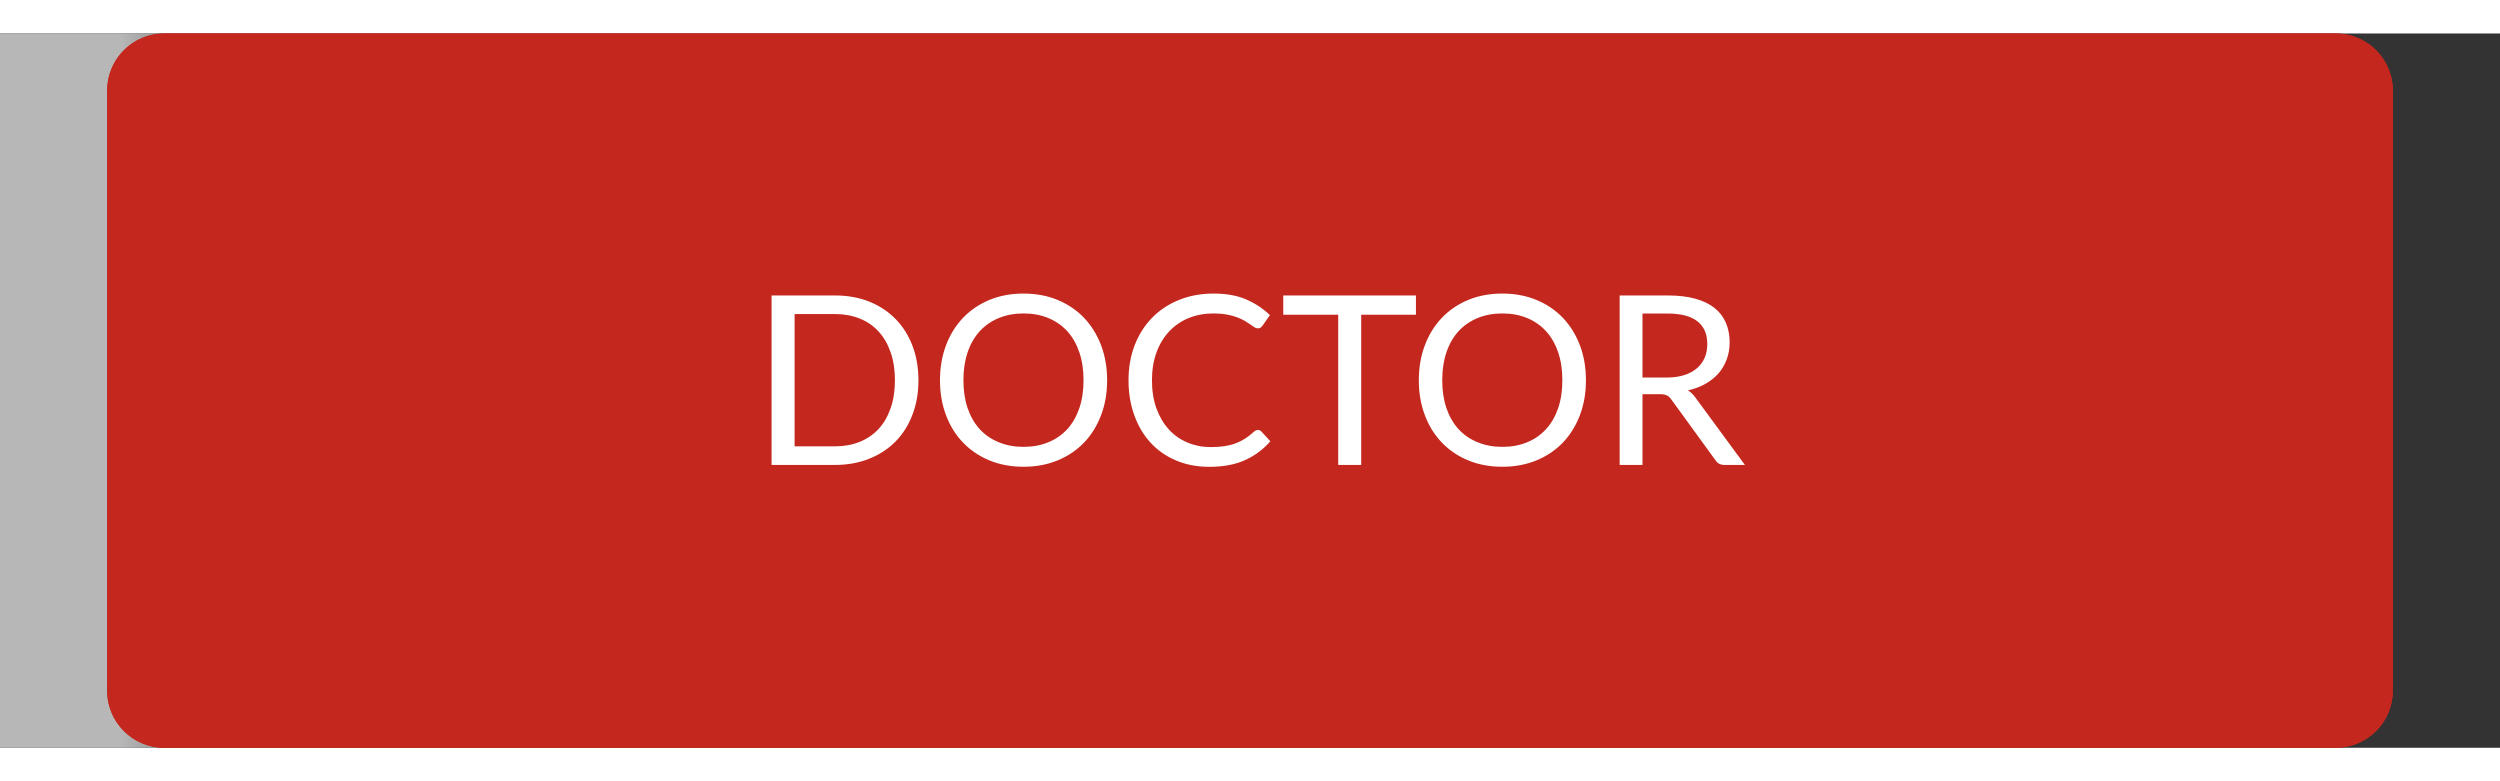 <svg xmlns="http://www.w3.org/2000/svg" xml:space="preserve" width="302.362" viewBox="-14.173 0 330.708 94.488"><rect x="-14.173" y="0" width="330.708" height="94.488" fill="#333333" stroke="none"/><title>Name Badges Engraving, Rounded Corners Red Engraved Plastic. Fixing Method: Military Clip</title><g transform="translate(-9.449 47.244)"><linearGradient id="a" x1="0" x2="37.795" y1="0" y2="0" gradientTransform="translate(-18.898 -47.244)" gradientUnits="userSpaceOnUse"><stop offset="0%" style="stop-color:#8a8a8a"/><stop offset="20%" style="stop-color:#b8b7b7"/><stop offset="80%" style="stop-color:#b8b7b7"/><stop offset="100%" style="stop-color:#8a8a8a"/></linearGradient><rect width="37.795" height="94.488" x="-18.898" y="-47.244" class="preview" rx="3" ry="3" style="stroke:none;stroke-width:1;stroke-dasharray:none;stroke-linecap:butt;stroke-dashoffset:0;stroke-linejoin:miter;stroke-miterlimit:4;fill:url(#a);fill-rule:nonzero;opacity:1"/></g><rect width="37.795" height="94.488" x="-18.898" y="-47.244" fill="none" class="preview" rx="0" ry="0" style="stroke:none;stroke-width:1;stroke-dasharray:none;stroke-linecap:butt;stroke-dashoffset:0;stroke-linejoin:miter;stroke-miterlimit:4;fill:#fff;fill-opacity:0;fill-rule:nonzero;opacity:1" transform="translate(311.811 47.244)"/><path d="M-151.181 39.685v-79.37a7.56 7.56 0 0 1 7.559-7.559h287.244a7.56 7.56 0 0 1 7.559 7.559v79.37a7.56 7.56 0 0 1-7.559 7.559h-287.244a7.56 7.56 0 0 1-7.559-7.559Z" class="shadowbase preview" style="stroke:#fff;stroke-opacity:0;stroke-width:1;stroke-dasharray:none;stroke-linecap:butt;stroke-dashoffset:0;stroke-linejoin:miter;stroke-miterlimit:4;fill:#c4271d;fill-rule:nonzero;opacity:1" transform="translate(151.181 47.244)"/><g clip-path="url(#b)"><g transform="translate(151.181 47.244)"><clipPath id="b"><path stroke-linecap="round" d="M0 86.929V7.559A7.56 7.56 0 0 1 7.559 0h287.244a7.56 7.56 0 0 1 7.559 7.559v79.37a7.56 7.56 0 0 1-7.559 7.559H7.559A7.56 7.56 0 0 1 0 86.929"/></clipPath><path d="M-151.181 39.685v-79.37a7.56 7.56 0 0 1 7.559-7.559h287.244a7.56 7.56 0 0 1 7.559 7.559v79.37a7.56 7.56 0 0 1-7.559 7.559h-287.244a7.56 7.56 0 0 1-7.559-7.559Z" class="base" style="stroke:#c4271d;stroke-width:0;stroke-dasharray:none;stroke-linecap:butt;stroke-dashoffset:0;stroke-linejoin:miter;stroke-miterlimit:4;fill:#c4271d;fill-rule:nonzero;opacity:1"/></g></g><g clip-path="url(#c)"><g transform="translate(151.181 47.244)"><clipPath id="c"><path stroke-linecap="round" d="M0 86.929V7.559A7.56 7.56 0 0 1 7.559 0h287.244a7.56 7.56 0 0 1 7.559 7.559v79.37a7.56 7.56 0 0 1-7.559 7.559H7.559A7.56 7.56 0 0 1 0 86.929"/></clipPath><path fill="#fff" d="M-43.86-1.37q0 2.52-.8 4.58-.79 2.07-2.25 3.54t-3.49 2.27q-2.03.81-4.51.81h-8.38v-22.42h8.38q2.48 0 4.51.8 2.03.81 3.49 2.29t2.25 3.54q.8 2.07.8 4.59m-3.11 0q0-2.07-.57-3.7-.56-1.62-1.59-2.75t-2.51-1.72q-1.47-.59-3.27-.59h-5.33v17.5h5.33q1.8 0 3.27-.59 1.48-.6 2.51-1.71 1.03-1.12 1.59-2.75.57-1.63.57-3.69m28.07 0q0 2.52-.8 4.62-.8 2.11-2.25 3.62-1.46 1.52-3.5 2.36t-4.51.84q-2.48 0-4.51-.84t-3.49-2.36q-1.46-1.51-2.25-3.62-.8-2.1-.8-4.62t.8-4.63q.79-2.1 2.25-3.63 1.46-1.52 3.49-2.37 2.03-.84 4.51-.84 2.47 0 4.51.84 2.04.85 3.5 2.37Q-20.5-8.1-19.7-6q.8 2.11.8 4.63m-3.12 0q0-2.07-.56-3.71t-1.59-2.78q-1.04-1.13-2.51-1.74t-3.28-.61q-1.8 0-3.27.61-1.48.61-2.52 1.74-1.04 1.14-1.6 2.78t-.56 3.71q0 2.06.56 3.7.56 1.63 1.6 2.77 1.04 1.13 2.52 1.73 1.47.61 3.27.61 1.81 0 3.28-.61 1.47-.6 2.51-1.73 1.03-1.14 1.59-2.77.56-1.64.56-3.7M1.05 5.2q.25 0 .45.2l1.19 1.3Q1.31 8.3-.65 9.19t-4.73.89q-2.43 0-4.4-.84-1.97-.83-3.36-2.34-1.4-1.51-2.16-3.63-.77-2.11-.77-4.64 0-2.54.82-4.65t2.31-3.63T-9.38-12q2.07-.84 4.58-.84 2.47 0 4.26.76 1.79.77 3.18 2.09L1.66-8.6q-.11.15-.25.26-.14.1-.41.1-.2 0-.43-.15t-.54-.37-.73-.47q-.43-.25-1.01-.47-.57-.22-1.34-.36-.77-.15-1.77-.15-1.8 0-3.29.61-1.5.62-2.58 1.77-1.08 1.14-1.68 2.78t-.6 3.68q0 2.09.6 3.74.6 1.64 1.64 2.77 1.04 1.14 2.47 1.73 1.42.6 3.07.6 1 0 1.79-.12.8-.12 1.48-.37t1.27-.63 1.18-.92q.27-.23.52-.23M4.4-12.59h17.55v2.55h-7.24V9.83h-3.04v-19.87H4.4zM44.44-1.37q0 2.52-.8 4.62-.8 2.11-2.25 3.62-1.46 1.52-3.5 2.36t-4.51.84q-2.48 0-4.51-.84-2.04-.84-3.49-2.36-1.46-1.51-2.25-3.62-.8-2.1-.8-4.62t.8-4.63q.79-2.1 2.25-3.63 1.45-1.52 3.49-2.37 2.03-.84 4.51-.84 2.47 0 4.51.84 2.04.85 3.5 2.37Q42.84-8.1 43.64-6q.8 2.11.8 4.63m-3.12 0q0-2.07-.56-3.71t-1.6-2.78q-1.03-1.13-2.5-1.74t-3.28-.61q-1.8 0-3.27.61-1.48.61-2.52 1.74-1.04 1.14-1.6 2.78t-.56 3.71q0 2.06.56 3.7.56 1.63 1.6 2.77 1.04 1.13 2.52 1.73 1.47.61 3.27.61 1.81 0 3.28-.61 1.47-.6 2.5-1.73 1.04-1.14 1.6-2.77.56-1.64.56-3.7M54.22.47h-2.3v9.36H48.9v-22.42h6.33q2.13 0 3.68.43t2.56 1.24q1.01.82 1.49 1.97.49 1.15.49 2.57 0 1.19-.38 2.22-.37 1.03-1.08 1.86-.72.82-1.74 1.4-1.03.58-2.32.87.56.33 1 .96l6.54 8.9h-2.69q-.83 0-1.22-.64l-5.82-8.01q-.27-.38-.58-.54-.32-.17-.94-.17m-2.3-10.67v8.47h3.17q1.33 0 2.34-.32t1.69-.91 1.03-1.4q.34-.81.34-1.8 0-2-1.32-3.02t-3.94-1.02z" class="object text"/></g></g><g clip-path="url(#d)"><g transform="translate(151.181 47.244)"><clipPath id="d"><path stroke-linecap="round" d="M0 86.929V7.559A7.56 7.56 0 0 1 7.559 0h287.244a7.56 7.56 0 0 1 7.559 7.559v79.37a7.56 7.56 0 0 1-7.559 7.559H7.559A7.56 7.56 0 0 1 0 86.929"/></clipPath><path fill="none" d="M-151.181 39.685v-79.37a7.56 7.56 0 0 1 7.559-7.559h287.244a7.56 7.56 0 0 1 7.559 7.559v79.37a7.56 7.56 0 0 1-7.559 7.559h-287.244a7.56 7.56 0 0 1-7.559-7.559Z" class="base borderdouble" style="stroke:#c4271d;stroke-width:0;stroke-dasharray:none;stroke-linecap:butt;stroke-dashoffset:0;stroke-linejoin:miter;stroke-miterlimit:4;fill:#fff;fill-opacity:0;fill-rule:nonzero;opacity:1"/></g></g></svg>